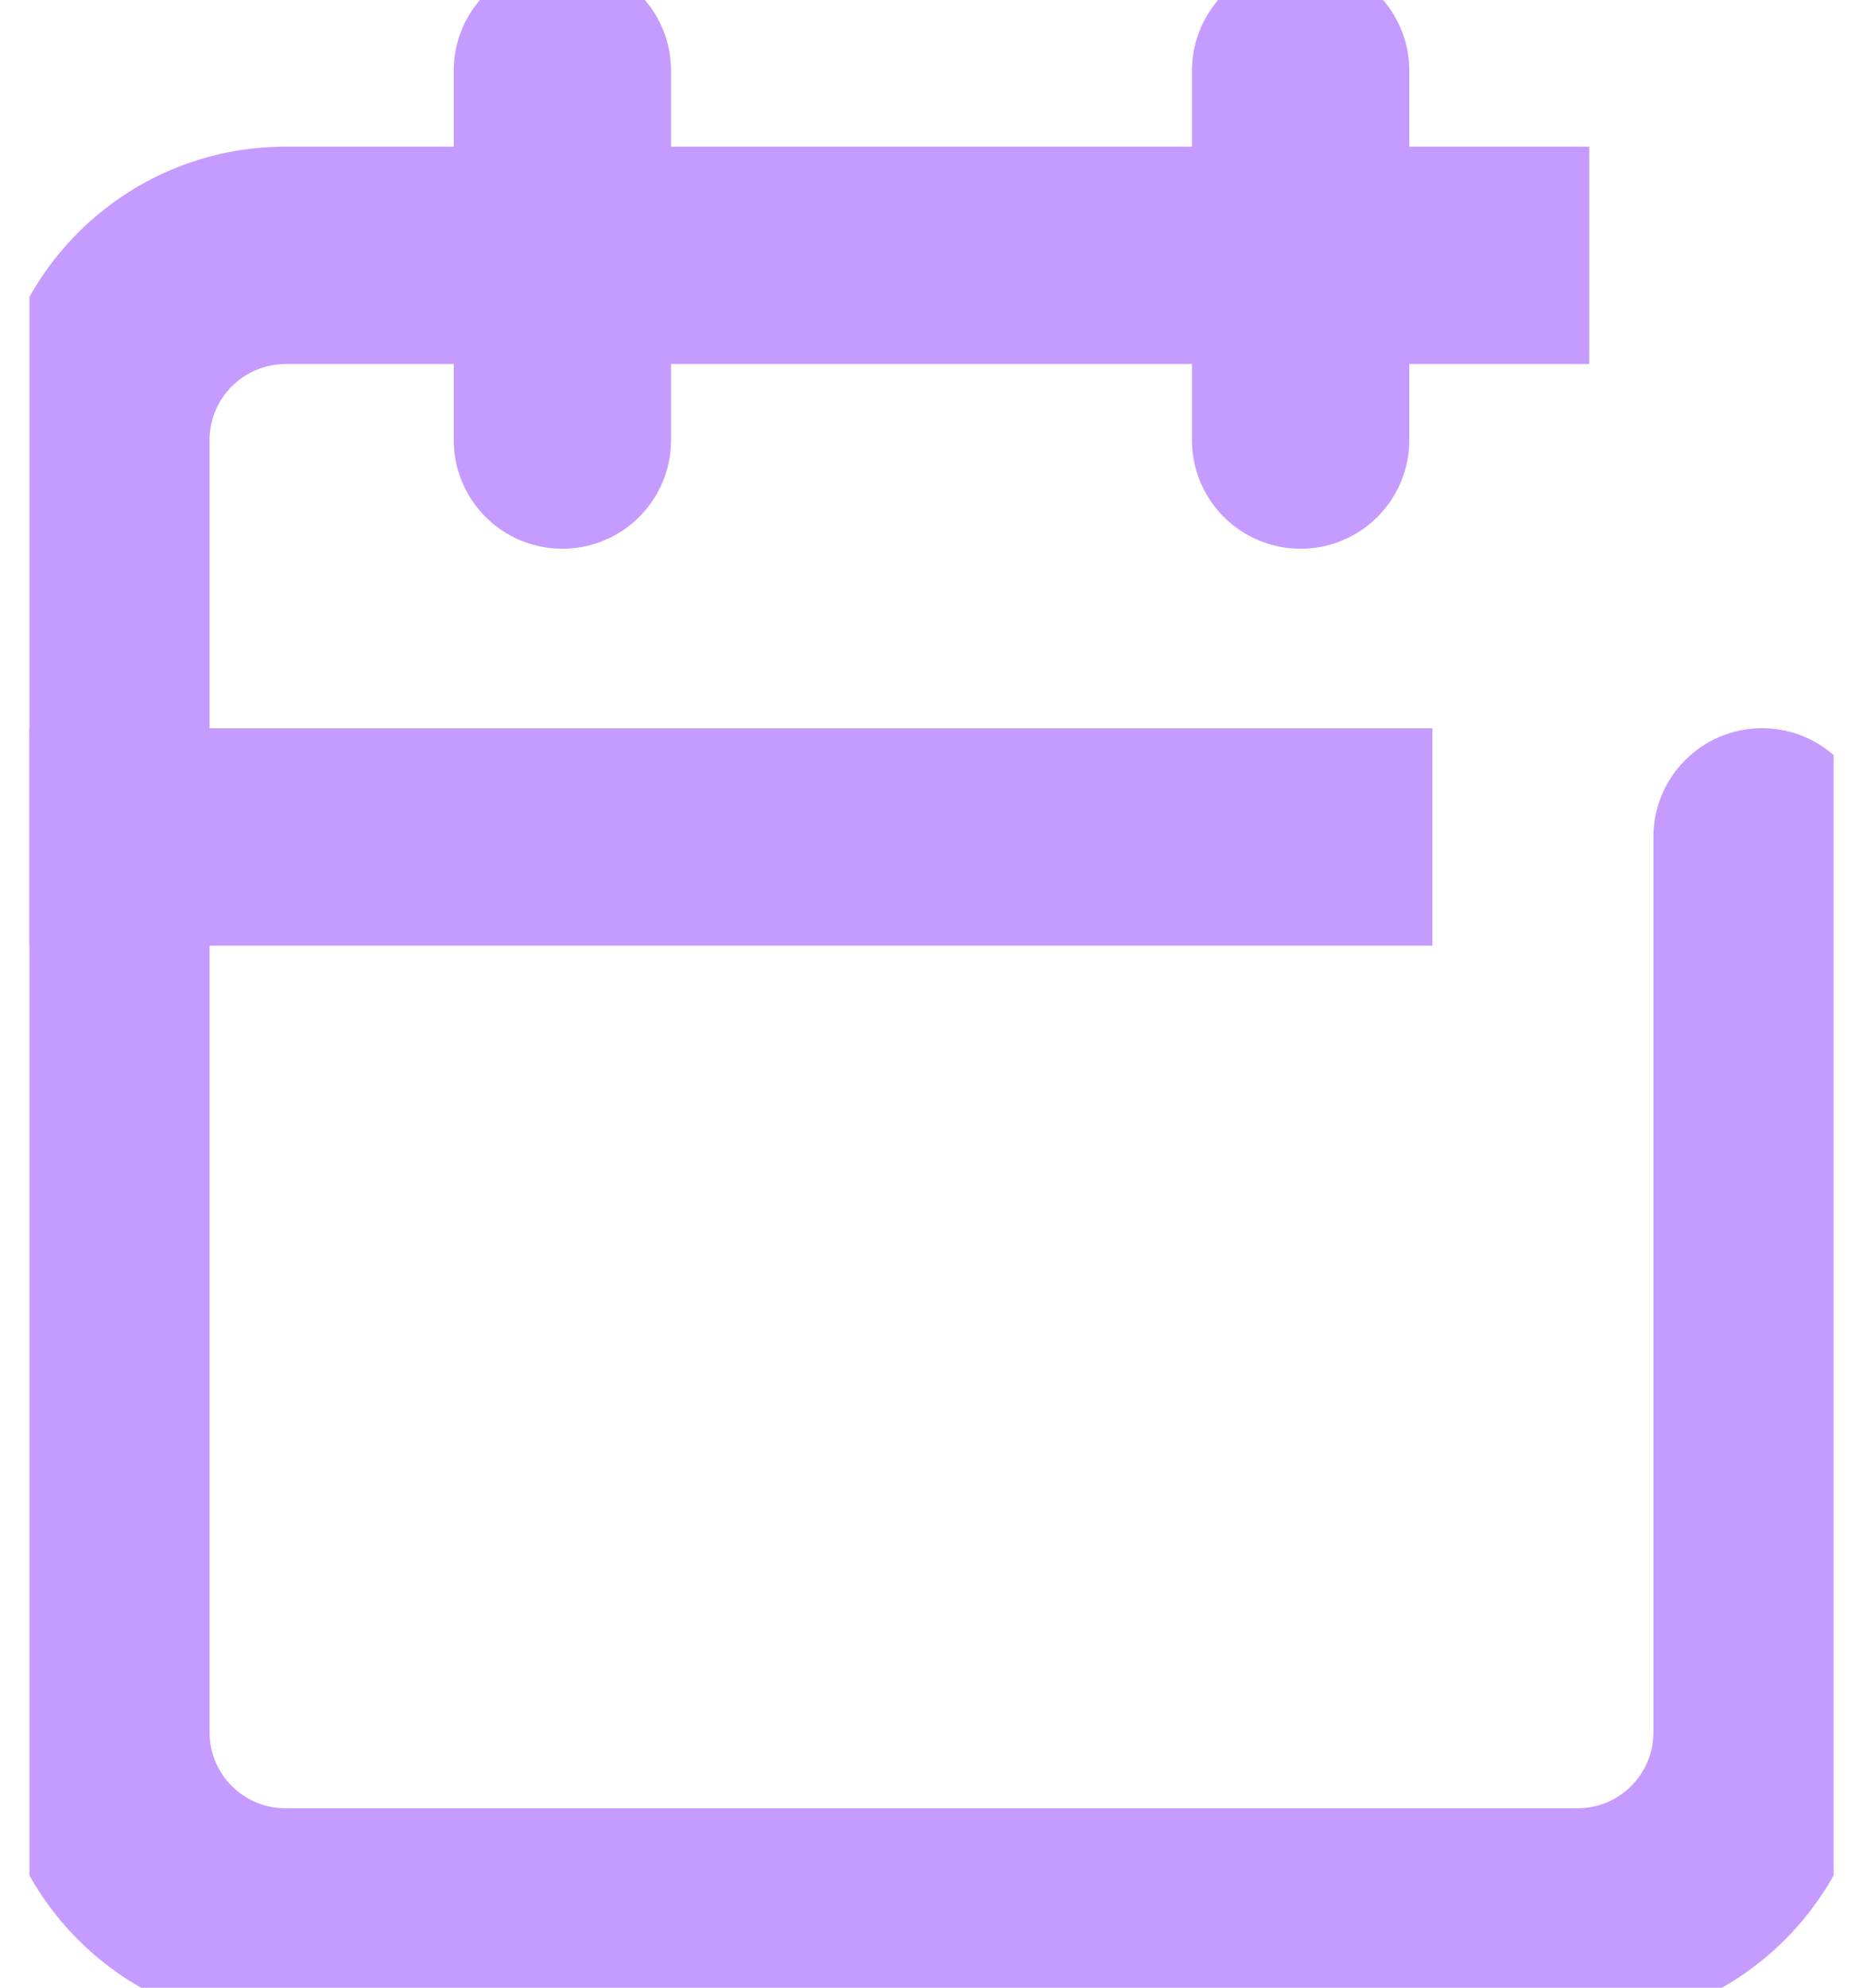 <svg width="30" height="32" viewBox="0 0 30 32" fill="none" xmlns="http://www.w3.org/2000/svg">
<g clip-path="url(#clip0_6_1303)">
<path d="M23.842 5.861H25.592V2.361H23.842V5.861ZM30.125 13.473C30.125 12.507 29.341 11.723 28.375 11.723C27.408 11.723 26.625 12.507 26.625 13.473H30.125ZM4.598 5.861H23.842V2.361H4.598V5.861ZM26.625 27.889C26.625 28.564 26.078 29.111 25.403 29.111V32.611C28.011 32.611 30.125 30.497 30.125 27.889H26.625ZM25.403 29.111H4.598V32.611H25.403V29.111ZM4.598 29.111C3.923 29.111 3.375 28.564 3.375 27.889H-0.125C-0.125 30.497 1.99 32.611 4.598 32.611V29.111ZM3.375 27.889V7.084H-0.125V27.889H3.375ZM3.375 7.084C3.375 6.409 3.923 5.861 4.598 5.861V2.361C1.99 2.361 -0.125 4.476 -0.125 7.084H3.375ZM26.625 13.473V27.889H30.125V13.473H26.625Z" fill="#C59BFF"/>
<path d="M20.944 1.139V7.084" stroke="#C59BFF" stroke-width="3.5" stroke-linecap="round" stroke-linejoin="round"/>
<path d="M9.056 1.139V7.084" stroke="#C59BFF" stroke-width="3.5" stroke-linecap="round" stroke-linejoin="round"/>
<path d="M1.947 13.474H21.316" stroke="#C59BFF" stroke-width="3.5" stroke-linecap="square" stroke-linejoin="round"/>
</g>
<defs>
<clipPath id="clip0_6_1303">
<rect width="29.053" height="32" fill="white" transform="translate(0.474)"/>
</clipPath>
</defs>
</svg>
